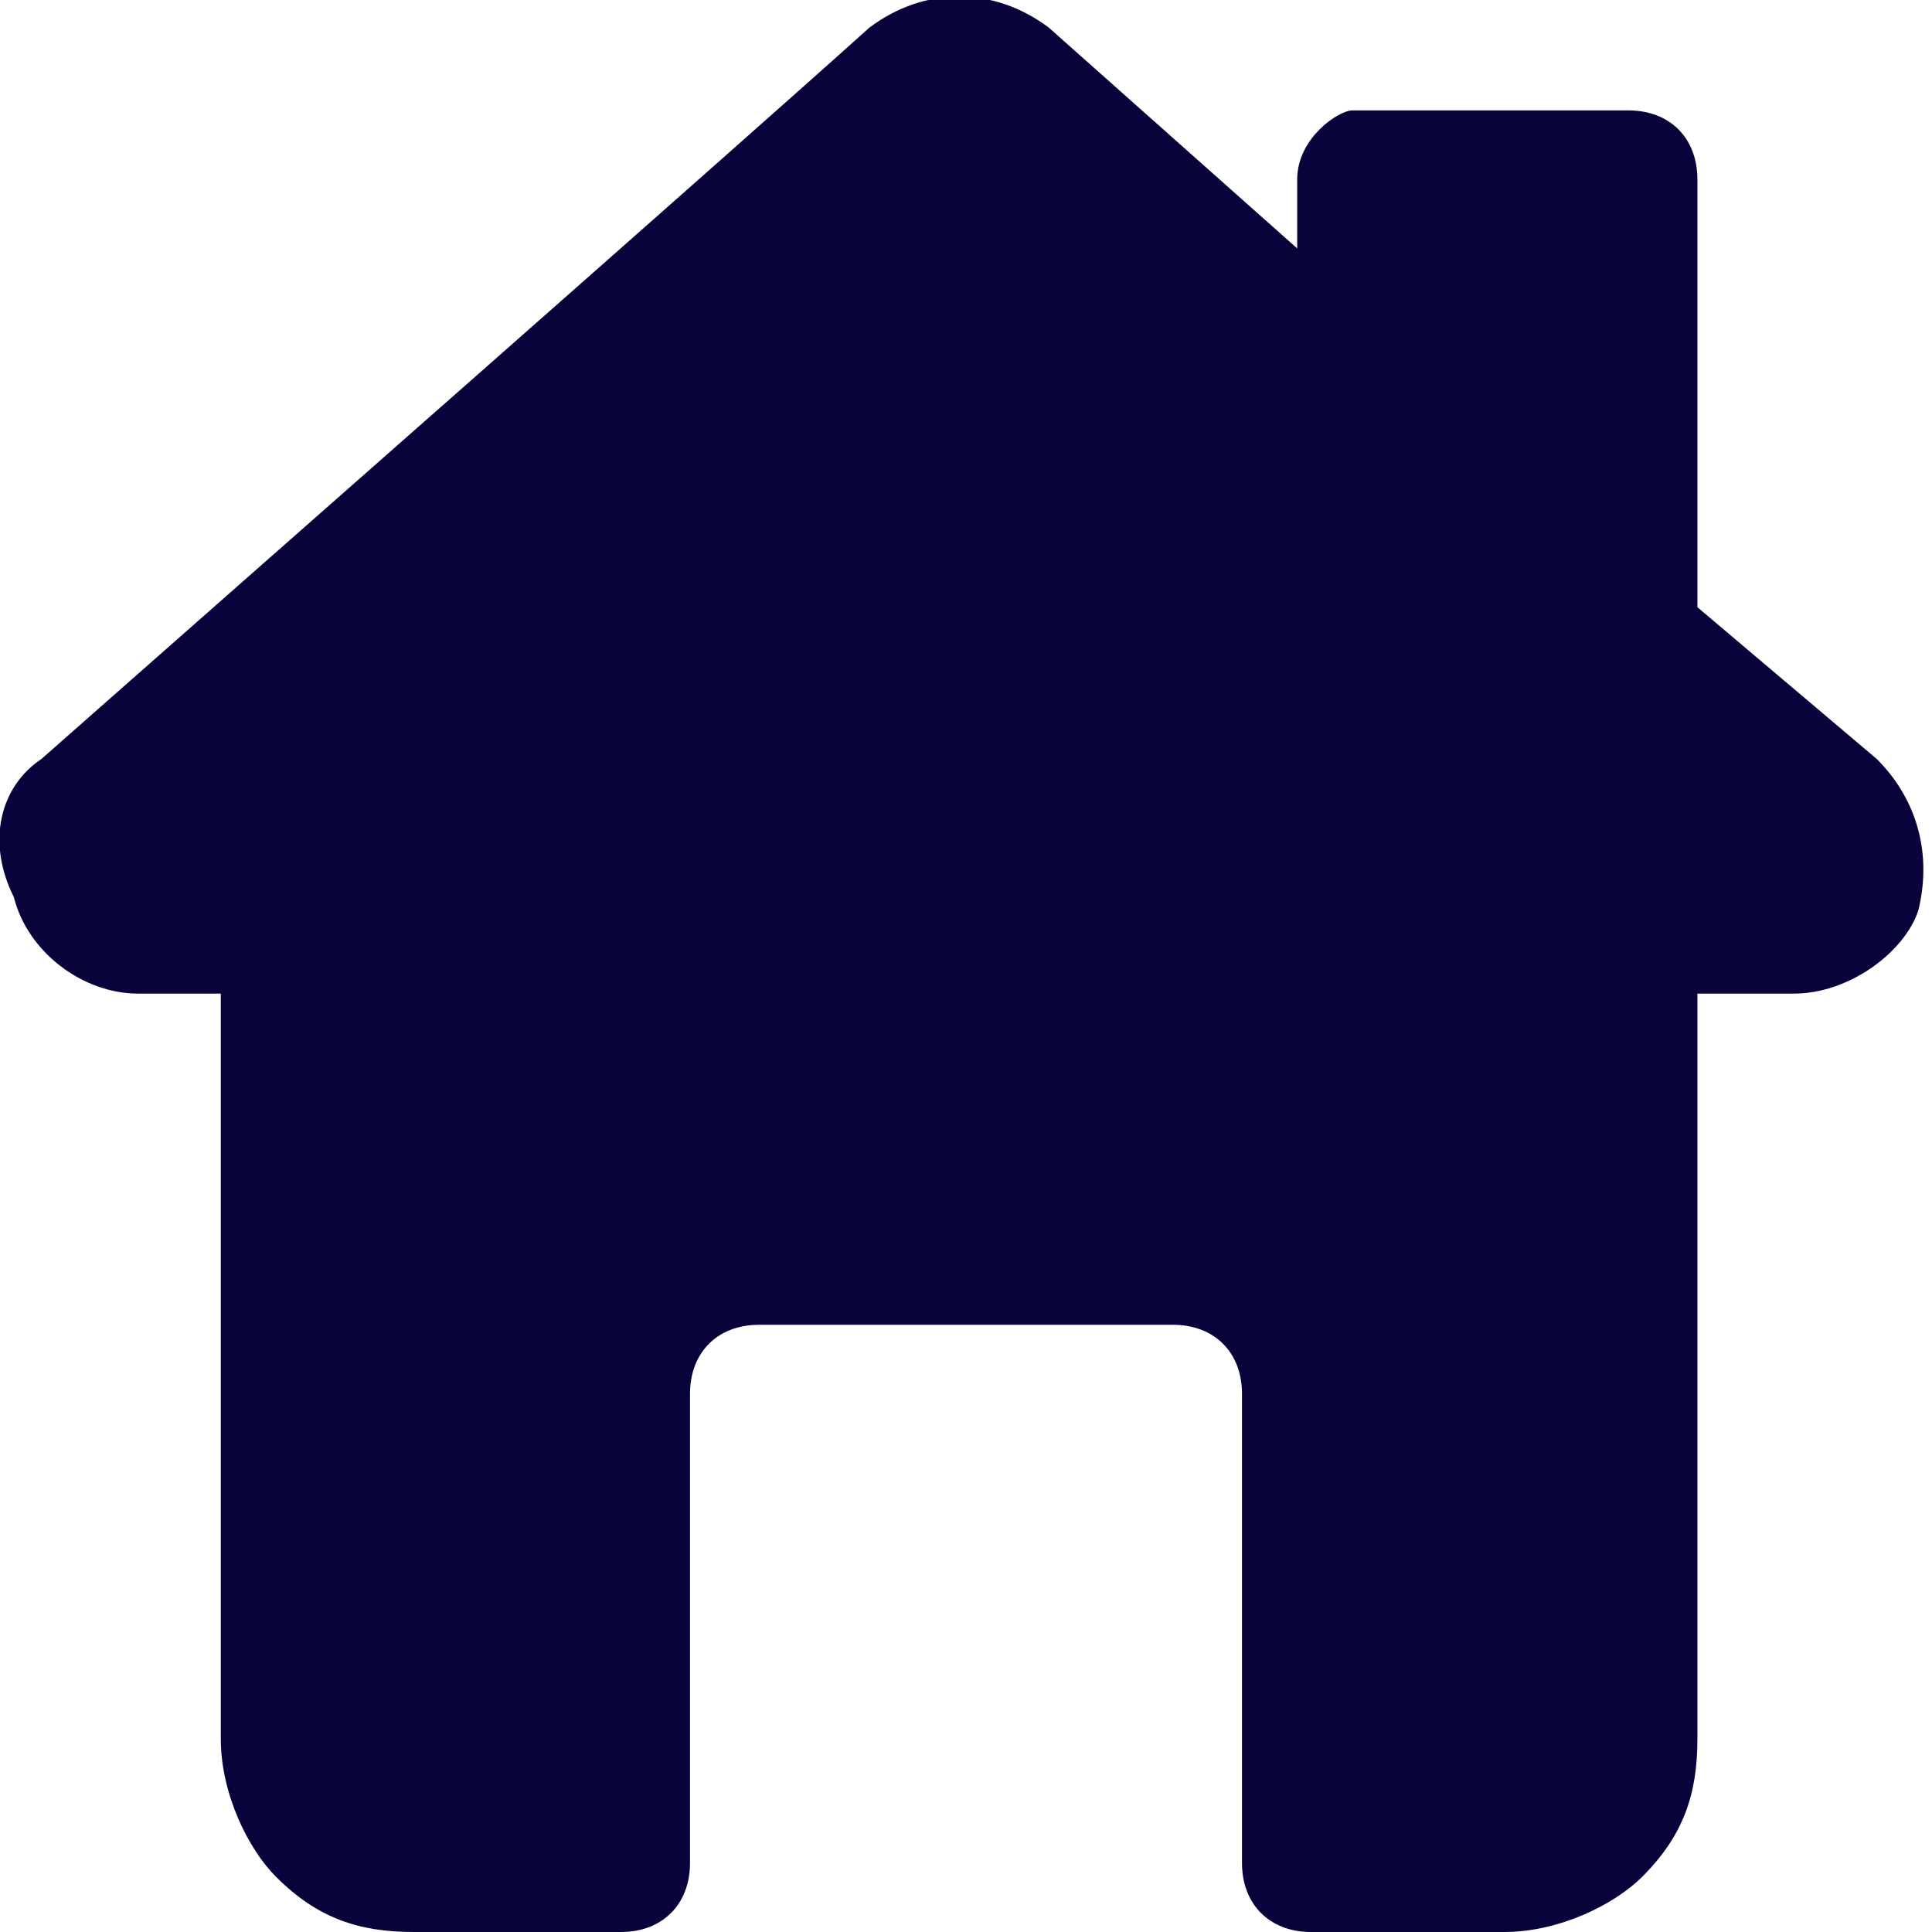 <?xml version="1.0" encoding="utf-8"?>
<!-- Generator: Adobe Illustrator 27.0.0, SVG Export Plug-In . SVG Version: 6.00 Build 0)  -->
<svg version="1.1" id="Layer_1" xmlns="http://www.w3.org/2000/svg" xmlns:xlink="http://www.w3.org/1999/xlink" x="0px" y="0px"
	 viewBox="0 0 14 14" style="enable-background:new 0 0 14 14;" xml:space="preserve">
<style type="text/css">
	.st0{fill-rule:evenodd;clip-rule:evenodd;fill:#08033B;}
</style>
<path class="st0" d="M4.5,14C4.8,14,5,13.8,5,13.5v-3.4c0-0.3,0.2-0.5,0.5-0.5h3C8.8,9.6,9,9.8,9,10.1v3.4C9,13.8,9.2,14,9.5,14h1.4
	c0.4,0,0.8-0.2,1-0.4c0.3-0.3,0.4-0.6,0.4-1V7.2H13c0.4,0,0.8-0.3,0.9-0.6c0.1-0.4,0-0.8-0.3-1.1l-1.3-1.1c0-0.4,0-0.8,0-1.1v-2
	c0-0.3-0.2-0.5-0.5-0.5h-2C9.7,0.8,9.4,1,9.4,1.3v0.5L7.6,0.2c-0.4-0.3-0.9-0.3-1.3,0C5.3,1.1,2,4,0.3,5.5C0,5.7-0.1,6.1,0.1,6.5
	C0.2,6.9,0.6,7.2,1,7.2h0.6v5.4c0,0.4,0.2,0.8,0.4,1C2.3,13.9,2.6,14,3,14H4.5L4.5,14z"/>
</svg>
